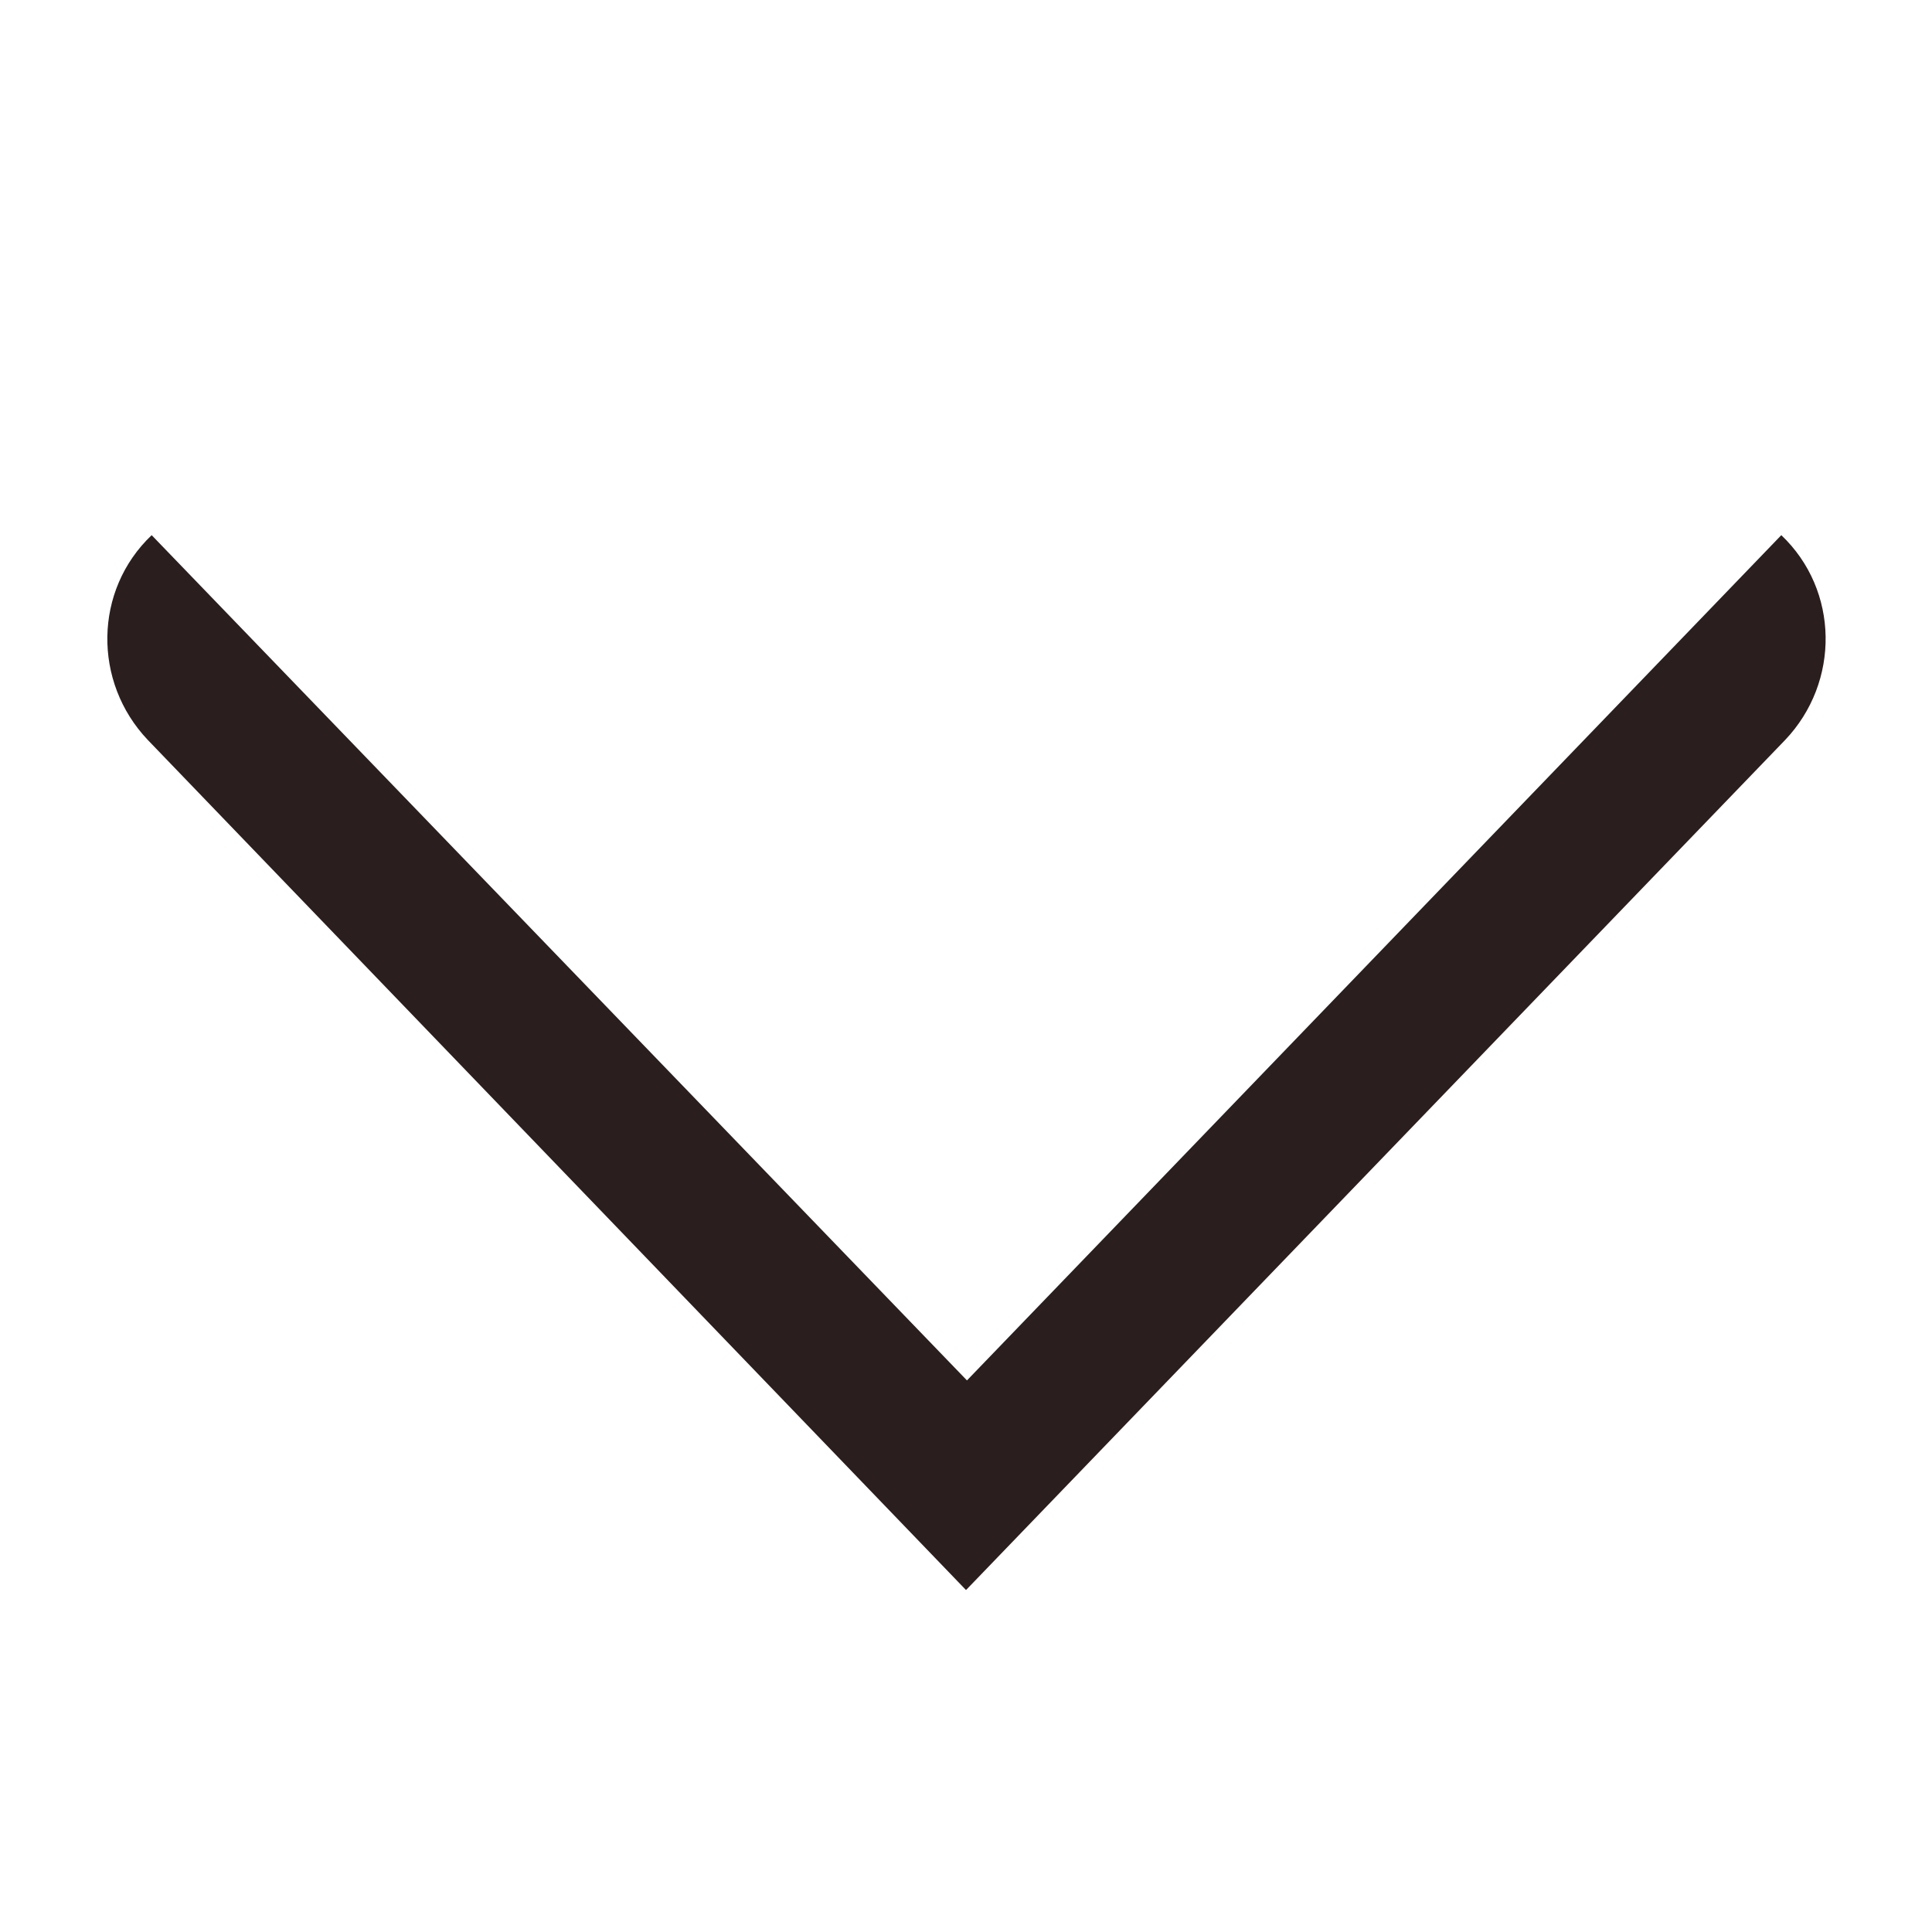 <svg viewBox="0 0 20 20" xmlns="http://www.w3.org/2000/svg"><g><g fill="#2a1e1e"><path class="cls-1" d="M10,16.46L1.53,7.66c-.57-.6-.56-1.55.04-2.12h0s8.44,8.75,8.44,8.75l8.43-8.75h0c.6.57.61,1.52.04,2.12l-8.47,8.79Z"/></g></g></svg>